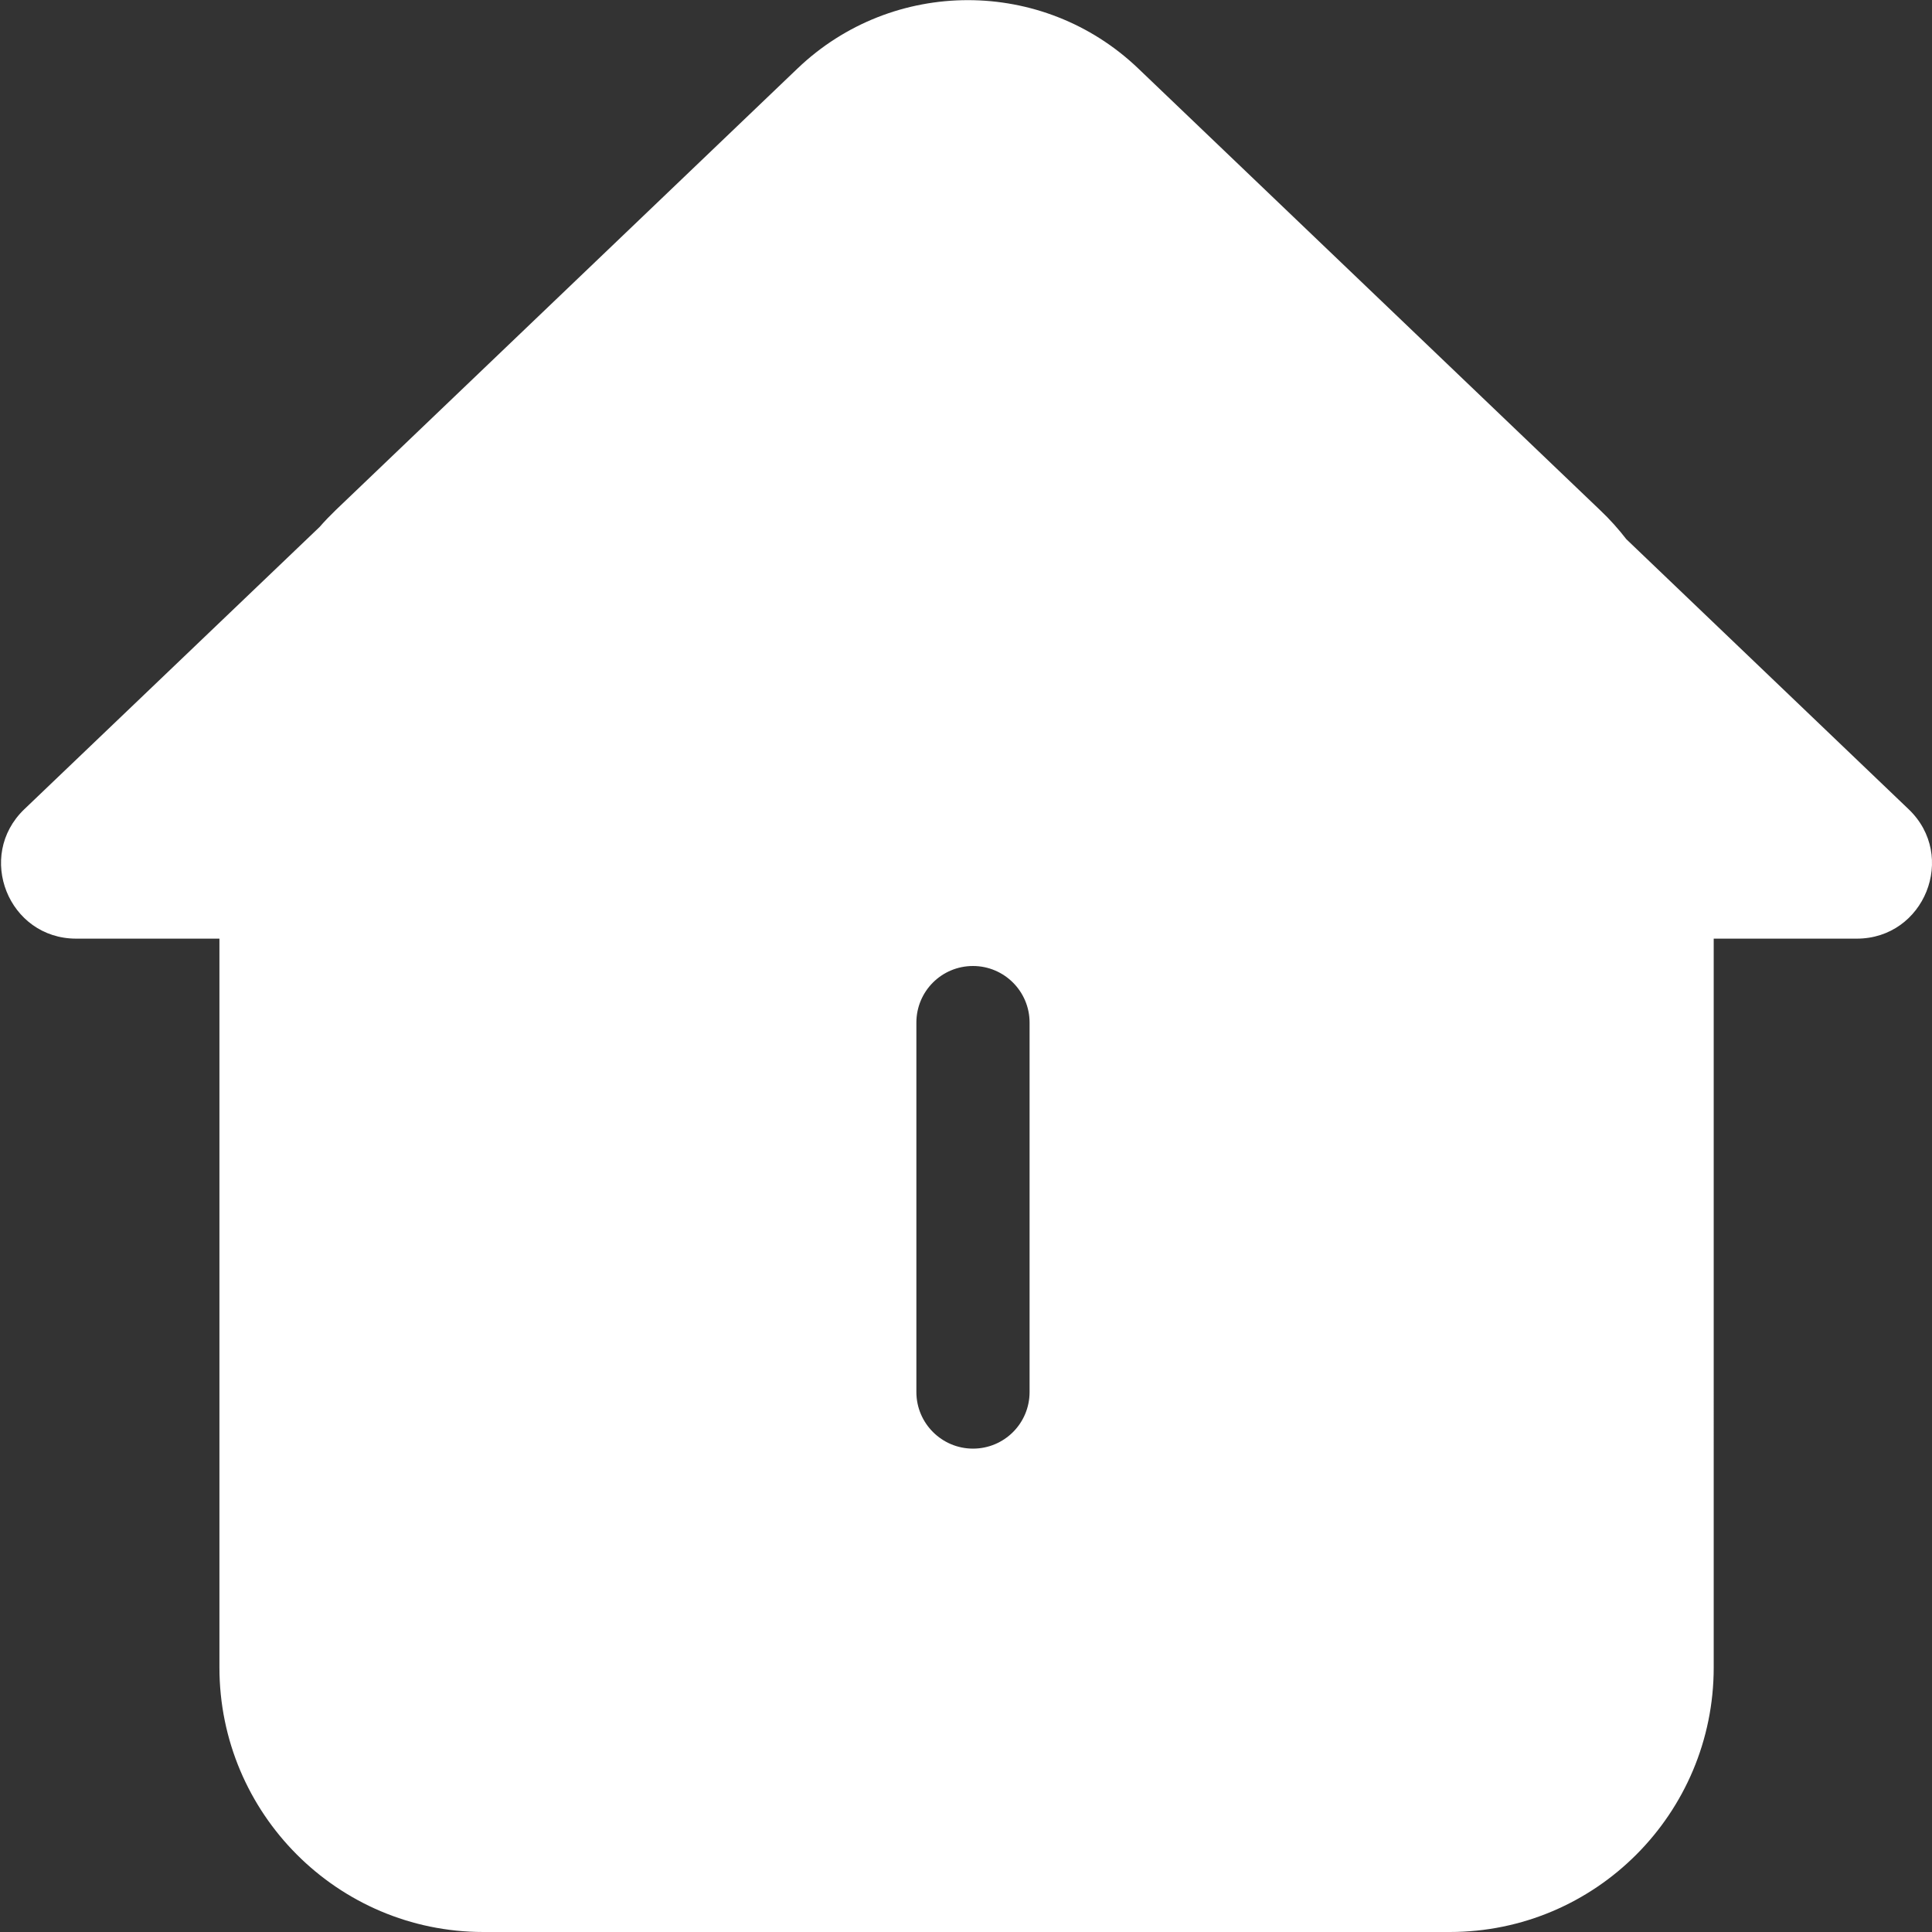 <?xml version="1.0" standalone="no"?><!DOCTYPE svg PUBLIC "-//W3C//DTD SVG 1.1//EN" "http://www.w3.org/Graphics/SVG/1.1/DTD/svg11.dtd"><svg t="1682222407371" class="icon" viewBox="0 0 1024 1024" version="1.1" xmlns="http://www.w3.org/2000/svg" p-id="8761" width="128" height="128" xmlns:xlink="http://www.w3.org/1999/xlink"><rect x="0" y="0" width="1024" height="1024" fill="#333333" stroke="none"/><path d="M1011.6 428.9L862 285.8c-4.1-5.3-8.7-10.5-13.9-15.4L603.3 36.3C552.8-12 473.2-12 422.7 36.3L177.9 270.4c-3 2.9-5.8 5.8-8.5 8.9L12.9 428.9c-25.9 24.8-8.4 68.6 27.5 68.6h75.9v386.3c0 77.4 62.7 140.2 139.9 140.2h512.2c77.3 0 139.9-62.8 139.9-140.2V499.1v-1.6h75.8c35.9 0 53.5-43.8 27.5-68.6zM545.7 737.8c0 16.6-13.4 30-30 30-16.5 0-30-13.4-30-30V542c0-16.6 13.4-30 30-30 16.5 0 30 13.4 30 30v195.8z" fill="#ffffff" p-id="8762"></path></svg>